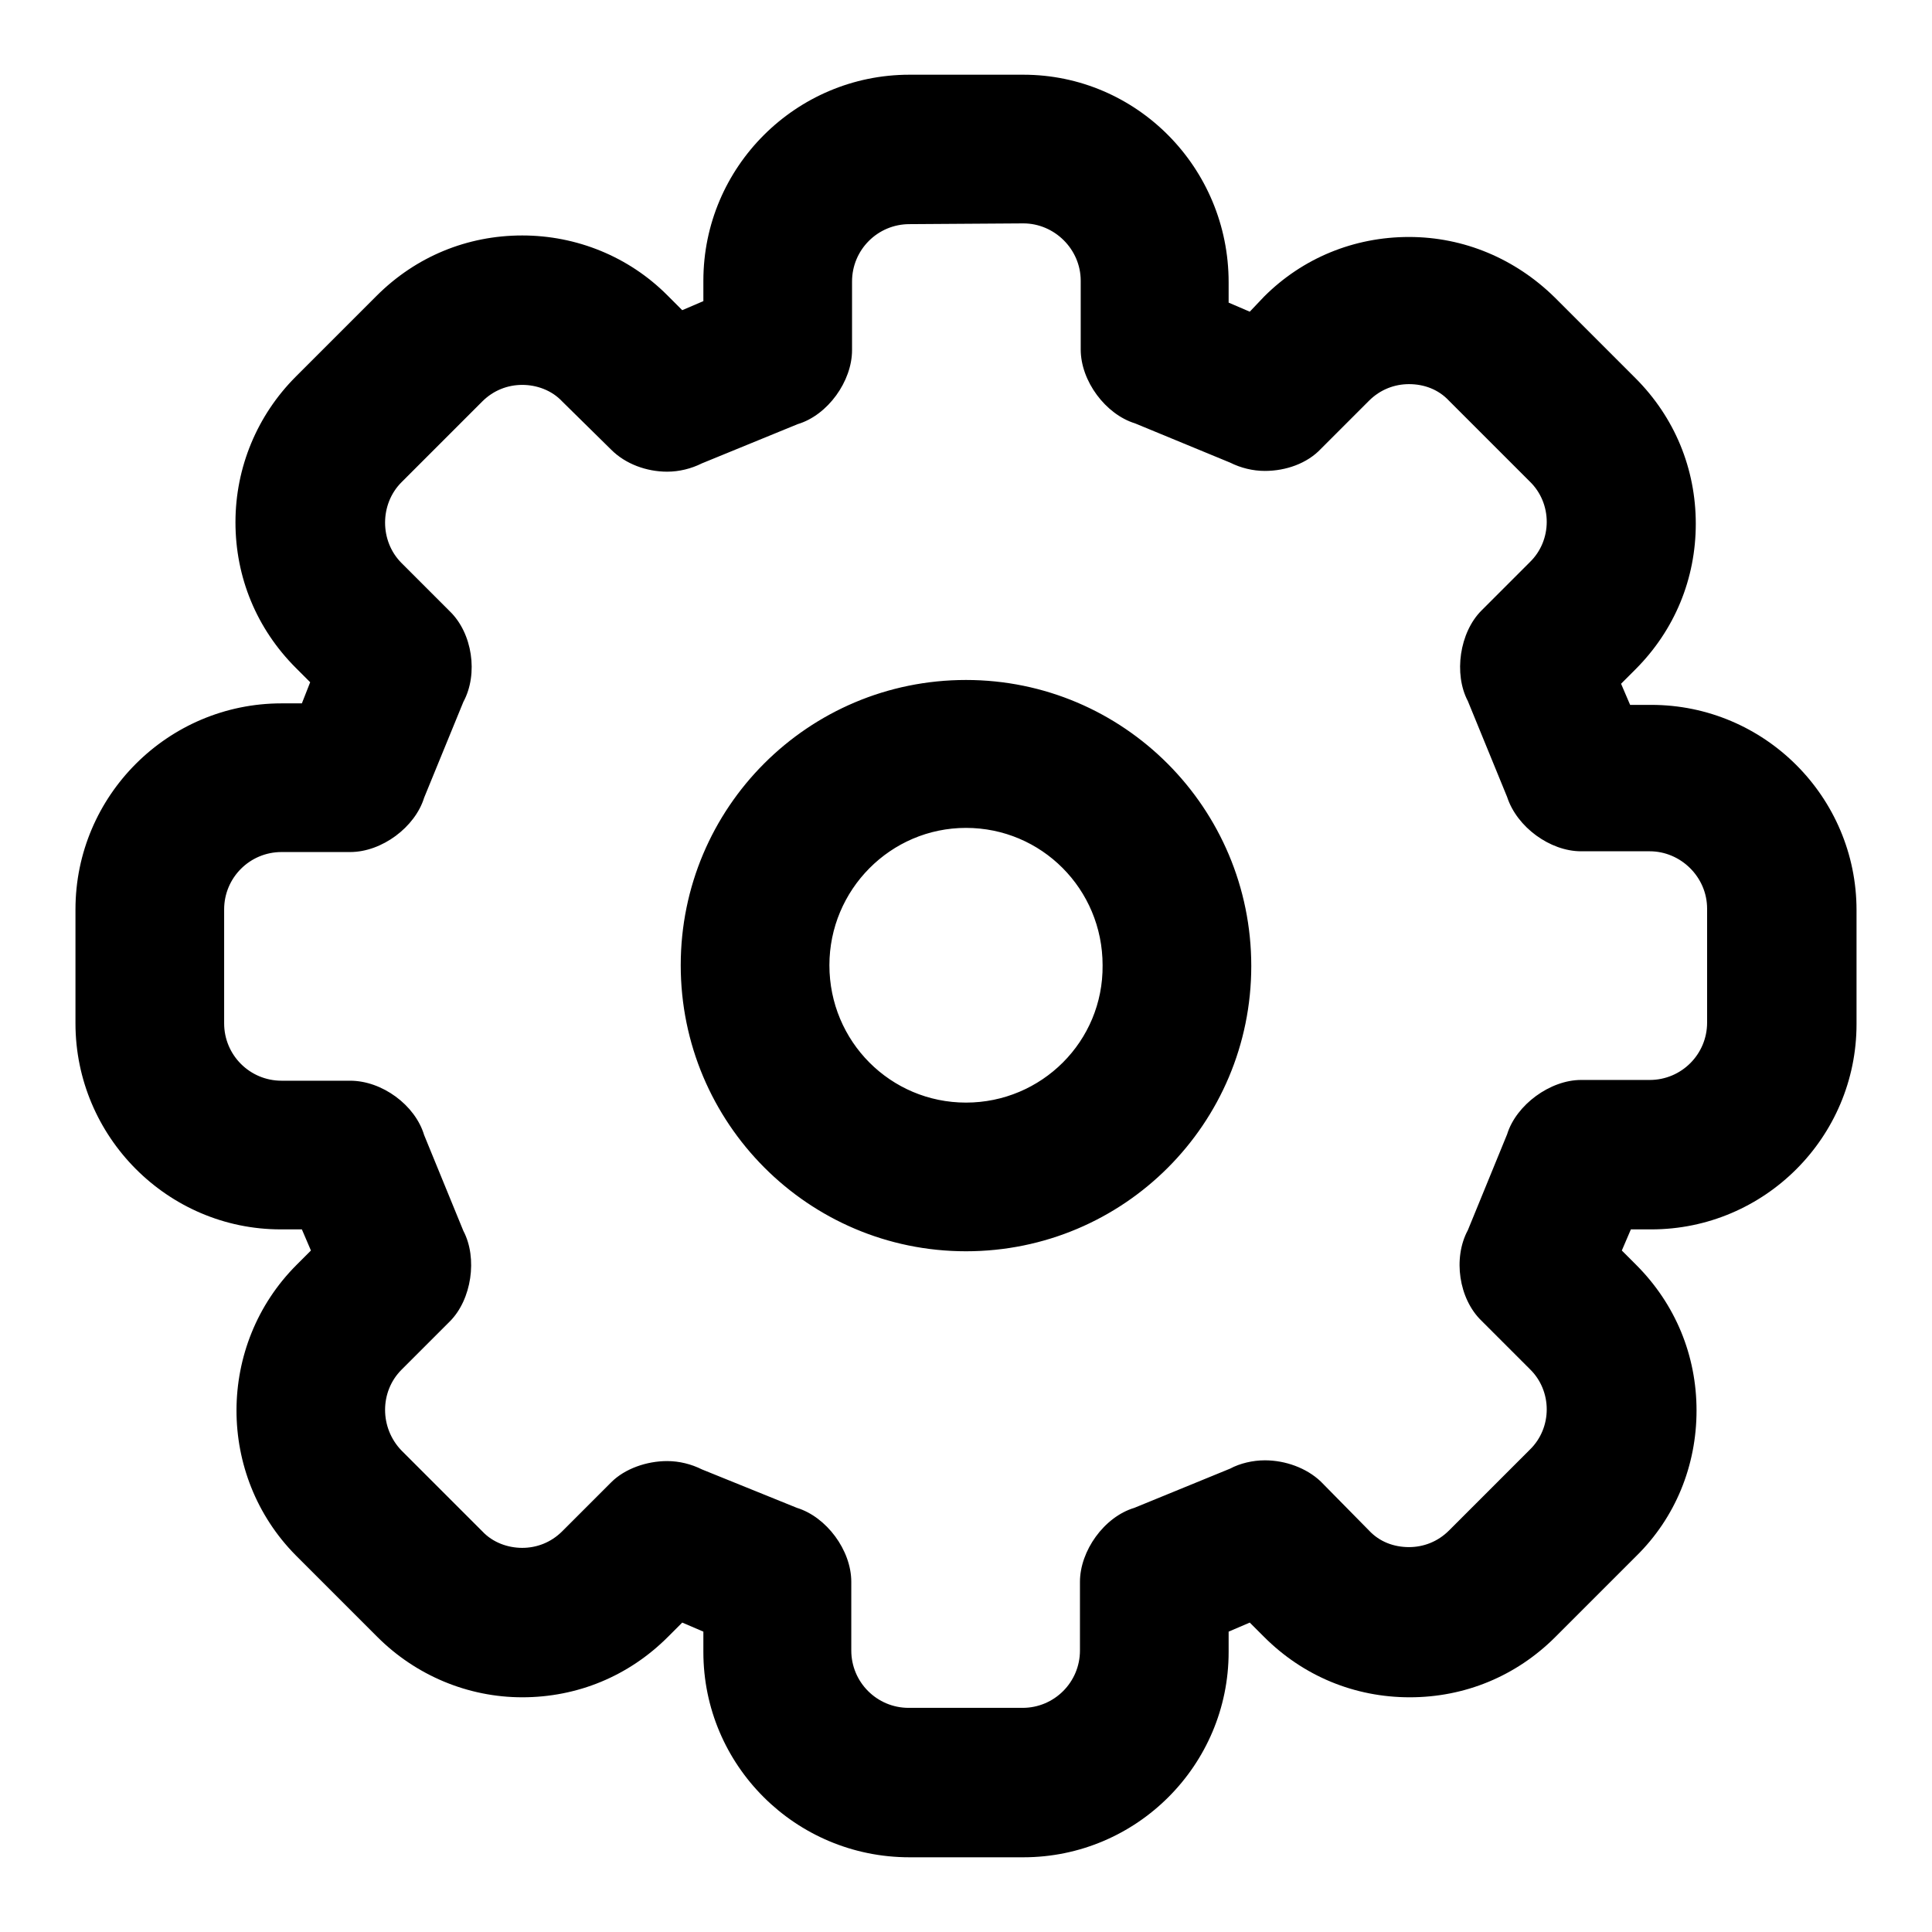 <?xml version="1.0" encoding="utf-8"?>
<!-- Svg Vector Icons : http://www.onlinewebfonts.com/icon -->
<!DOCTYPE svg PUBLIC "-//W3C//DTD SVG 1.1//EN" "http://www.w3.org/Graphics/SVG/1.1/DTD/svg11.dtd">
<svg version="1.1" xmlns="http://www.w3.org/2000/svg" xmlns:xlink="http://www.w3.org/1999/xlink" x="0px" y="0px" viewBox="0 0 256 256" enable-background="new 0 0 256 256" xml:space="preserve">
<g><g><path fill="#000000" d="M135.6,29.6c4.1,0,7.6,3.4,7.6,7.6v9.1c0,4.2,3.3,8.6,7.2,9.8l12.6,5.2c1.4,0.7,3,1.1,4.6,1.1c2.8,0,5.6-1,7.4-2.9l6.4-6.4c1.5-1.5,3.4-2.2,5.3-2.2c2,0,3.9,0.7,5.3,2.2l10.7,10.7c3,2.9,3,7.8,0,10.7l-6.4,6.4c-2.9,2.9-3.7,8.4-1.8,12l5.2,12.7c1.3,4,5.7,7.2,9.8,7.2h9.1c4.1,0,7.6,3.4,7.6,7.6v15.1c0,4.2-3.4,7.6-7.6,7.6h-9.1c-4.1,0-8.6,3.3-9.8,7.2l-5.2,12.7c-2,3.7-1.2,9.1,1.8,12l6.4,6.4c3,2.9,3,7.8,0,10.7l-10.7,10.7c-1.5,1.5-3.4,2.2-5.3,2.2c-2,0-3.9-0.7-5.3-2.2l-6.4-6.5c-1.9-1.8-4.7-2.8-7.4-2.8c-1.6,0-3.3,0.4-4.6,1.1l-12.7,5.2c-4,1.2-7.2,5.7-7.2,9.8v9.1c0,4.2-3.4,7.6-7.6,7.6h-15.1c-4.2,0-7.6-3.4-7.6-7.6v-9.1c0-4.2-3.3-8.6-7.2-9.8L93,194.7c-1.4-0.7-3-1.1-4.6-1.1c-2.7,0-5.6,1-7.4,2.8l-6.5,6.5c-1.5,1.5-3.4,2.2-5.3,2.2c-1.9,0-3.9-0.7-5.3-2.2l-10.7-10.7c-2.9-3-2.9-7.8,0-10.7l6.4-6.4c2.9-2.9,3.7-8.4,1.8-12l-5.2-12.7c-1.2-4-5.6-7.2-9.8-7.2h-9.1c-4.2,0-7.6-3.4-7.6-7.6v-15.1c0-4.2,3.4-7.6,7.6-7.6h9.1c4.2,0,8.6-3.3,9.8-7.2l5.2-12.7c2-3.7,1.2-9.1-1.8-12l-6.4-6.4c-2.9-2.9-2.9-7.8,0-10.7l10.7-10.7c1.5-1.5,3.4-2.2,5.3-2.2c1.9,0,3.9,0.7,5.3,2.2l6.5,6.4c1.9,1.9,4.7,2.9,7.4,2.9c1.6,0,3.2-0.4,4.6-1.1l12.7-5.2c4-1.2,7.2-5.7,7.2-9.8v-9.1c0-4.2,3.4-7.6,7.6-7.6L135.6,29.6 M128,165.8c20.9,0,37.8-16.9,37.8-37.8S148.9,90.1,128,90.1c-20.9,0-37.8,16.9-37.8,37.8S107.1,165.8,128,165.8 M135.6,9.9h-15.1c-15,0-27.3,12.2-27.3,27.3v2.7l-2.8,1.2l-2-2c-5.1-5.1-12-7.9-19.2-7.9c-7.3,0-14.1,2.8-19.3,8L39.2,49.9c-5.1,5.1-8,12-8,19.3c0,7.3,2.8,14.1,8,19.3l1.9,1.9L40,93.2h-2.7c-15,0-27.3,12.2-27.3,27.3v15.1c0,15,12.2,27.3,27.2,27.3H40l1.2,2.8l-1.9,1.9c-10.6,10.6-10.6,27.9-0.1,38.5l10.8,10.8c5.1,5.1,12,8,19.2,8c7.3,0,14.1-2.8,19.3-8l1.9-1.9l2.8,1.2v2.7c0,15,12.2,27.2,27.3,27.2h15.1c15,0,27.2-12.2,27.2-27.2v-2.7l2.8-1.2l1.9,1.9c5.2,5.2,12,8,19.3,8s14.1-2.8,19.3-8l10.7-10.7c5.2-5.1,8-12,8-19.3c0-7.3-2.8-14.1-8-19.3l-1.9-1.9l1.2-2.8h2.7c15,0,27.2-12.2,27.2-27.2v-15.1c0-15-12.2-27.2-27.2-27.2H216l-1.2-2.8l1.9-1.9c5.2-5.2,8-12,8-19.3s-2.8-14.1-8-19.3l-10.7-10.7c-5.2-5.1-12-8-19.3-8s-14.1,2.8-19.2,7.9l-1.9,2l-2.8-1.2v-2.7C162.8,22.2,150.6,9.9,135.6,9.9L135.6,9.9z M128,146.1c-10,0-18.1-8.1-18.1-18.2c0-10,8.1-18.2,18.1-18.2c10,0,18.1,8.1,18.1,18.2C146.2,138,138,146.1,128,146.1L128,146.1z"/></g></g>
</svg>